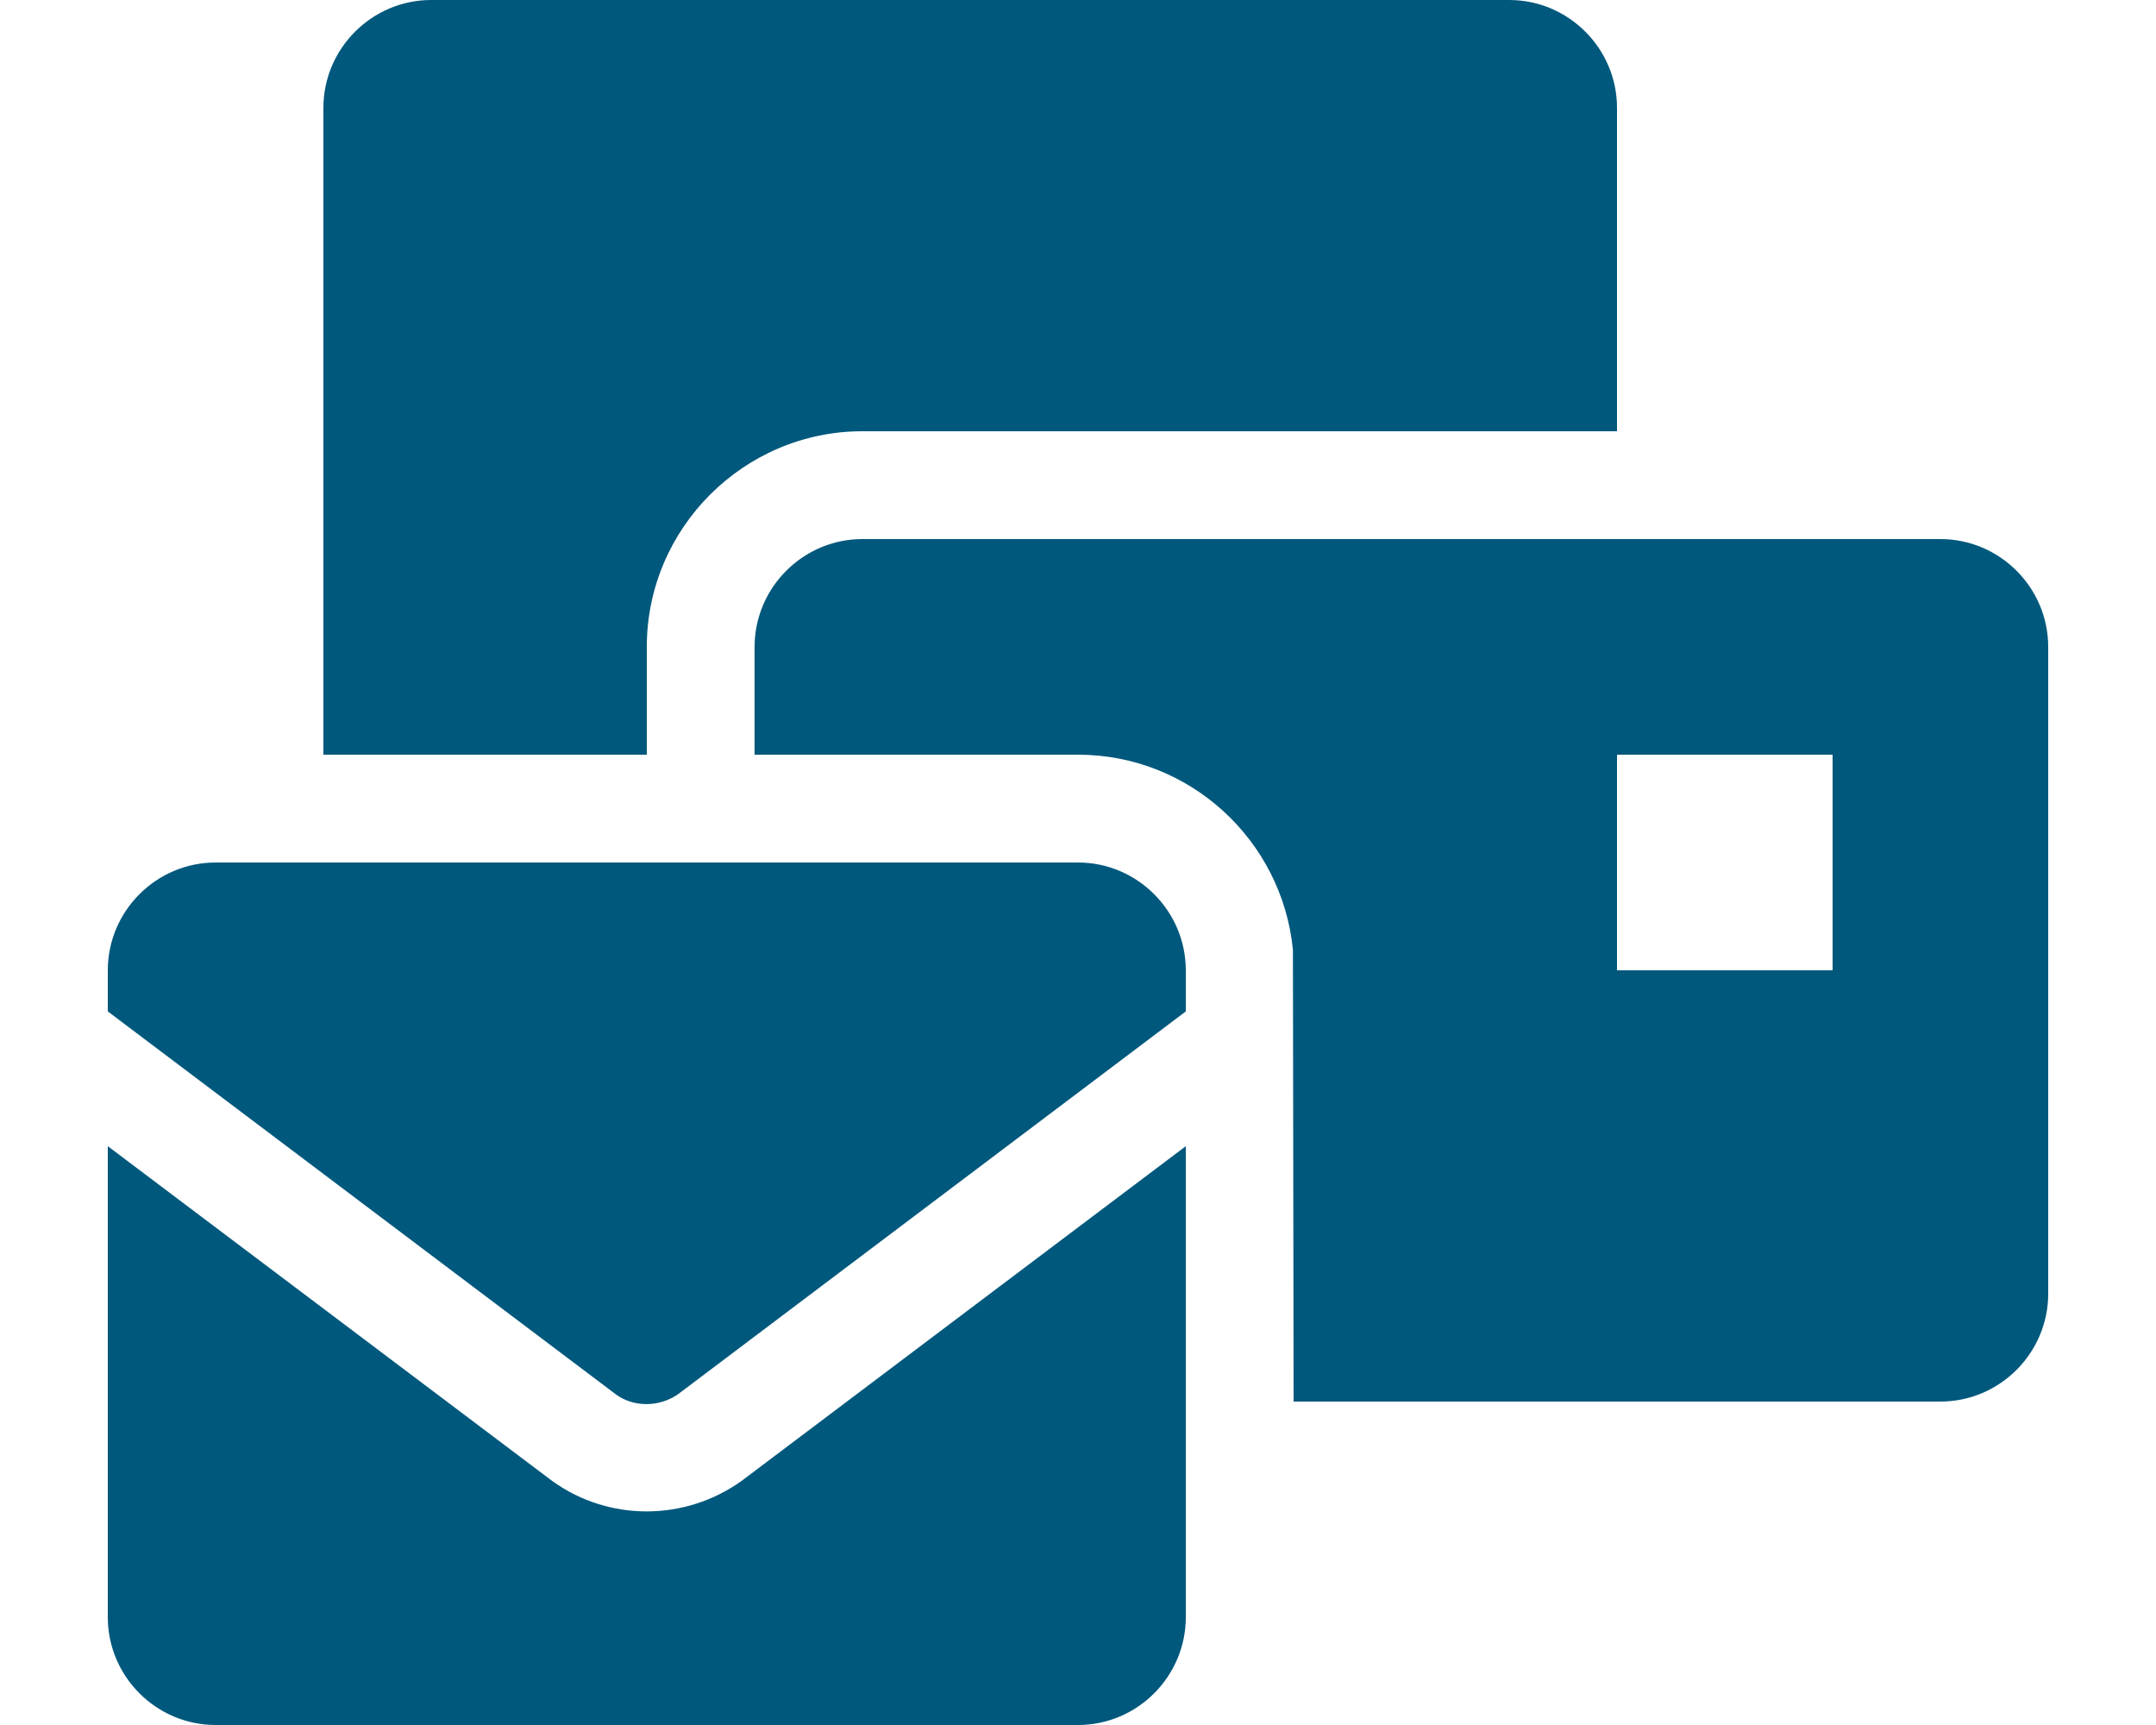 <?xml version="1.0" encoding="utf-8"?>
<!-- Generator: Adobe Illustrator 26.1.0, SVG Export Plug-In . SVG Version: 6.00 Build 0)  -->
<svg version="1.1" id="Layer_1" xmlns="http://www.w3.org/2000/svg" xmlns:xlink="http://www.w3.org/1999/xlink" x="0px" y="0px"
	 width="640px" height="512px" viewBox="0 0 640 512" style="enable-background:new 0 0 640 512;" xml:space="preserve">
<style type="text/css">
	.st0{fill:#00587C;}
</style>
<path class="st0" d="M191.9,448.6c-9.8,0-19.5-3-27.8-8.9L32,340.2V480c0,17.6,14.4,32,32,32h256c17.6,0,32-14.4,32-32V340.2
	l-131.8,99.3C211.7,445.6,201.8,448.6,191.9,448.6z M192,192c0-35.2,28.8-64,64-64h224V32c0-17.6-14.4-32-32-32H128
	c-17.6,0-32,14.4-32,32v192h96V192z M320,256H64c-17.6,0-32,14.4-32,32v12.2L183,414c5.2,3.7,12.7,3.7,18.3-0.2L352,300.2V288
	C352,270.4,337.6,256,320,256z M576,160H256c-17.6,0-32,14.4-32,32v32h96c33.2,0,60.6,25.4,63.8,57.9L384,416h192
	c17.6,0,32-14.4,32-32V192C608,174.4,593.6,160,576,160z M544,288h-64v-64h64V288z"/>
</svg>
